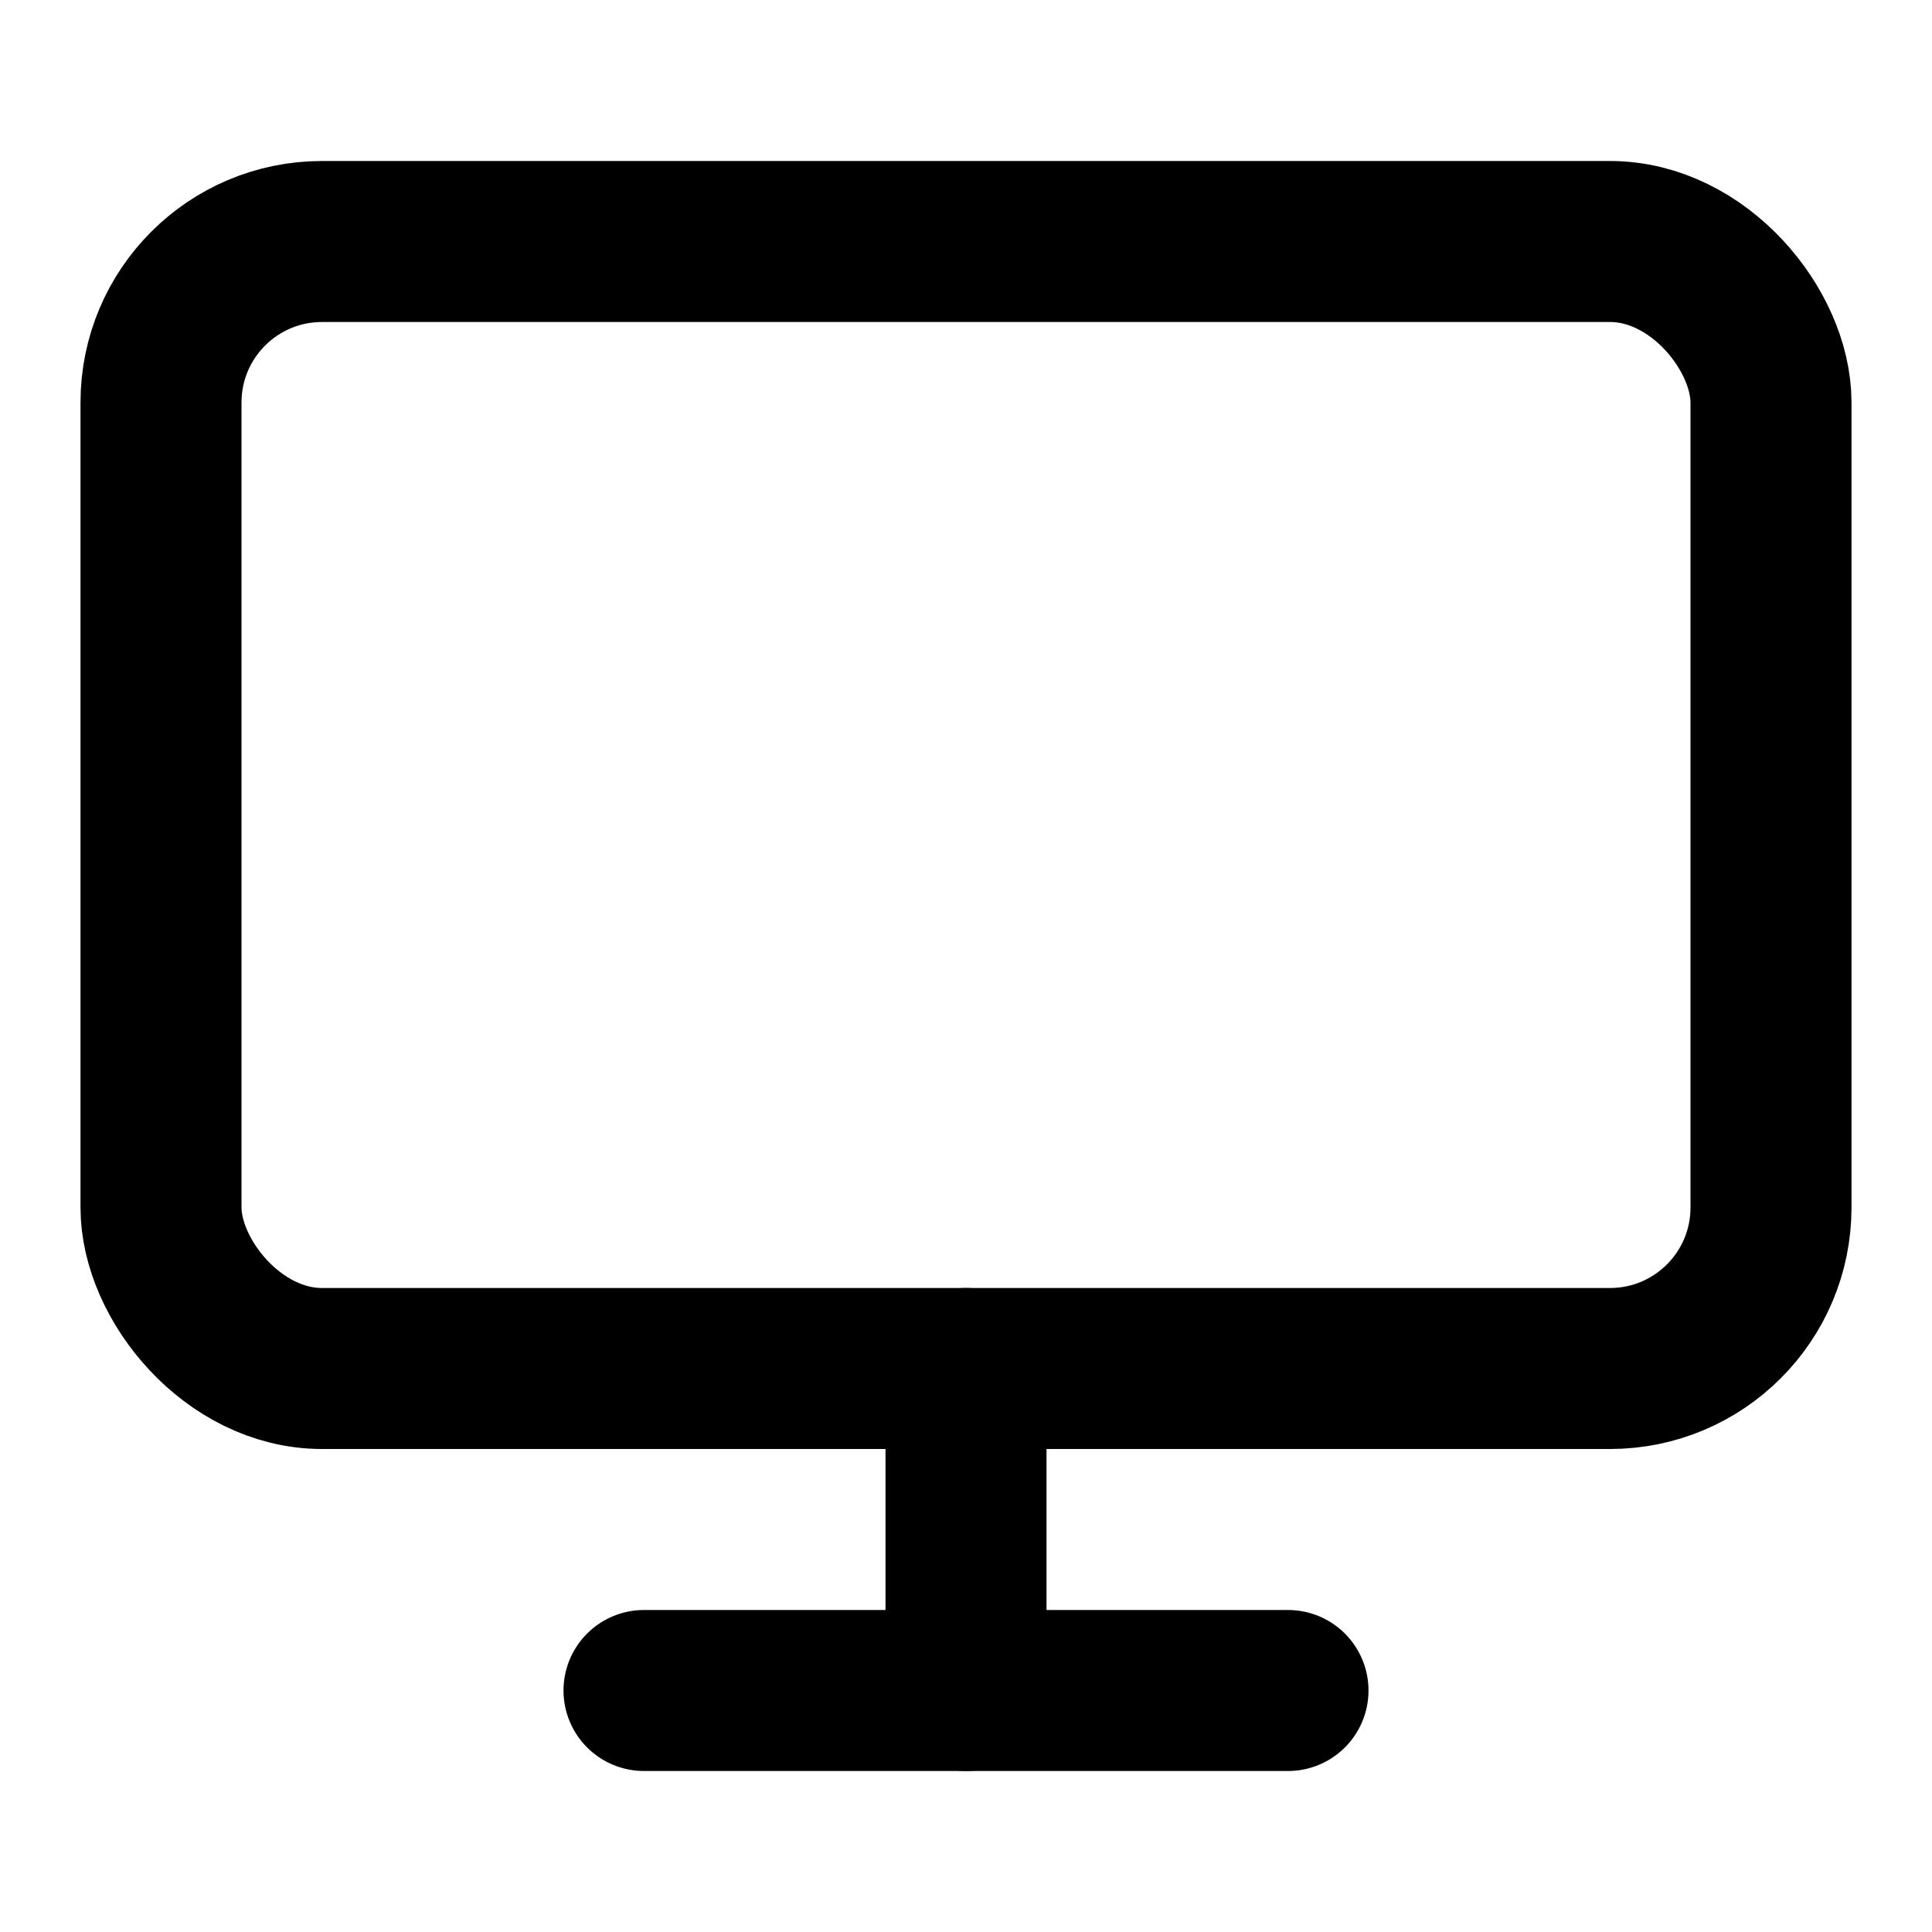 <?xml version="1.0" encoding="utf-8"?>
<svg xmlns="http://www.w3.org/2000/svg" class="feather feather-monitor" fill="none" height="24" stroke="black" stroke-linecap="round" stroke-linejoin="round" stroke-width="2" viewBox="0 0 24 24" width="24">
  <rect height="14" rx="2" ry="2" width="20" x="2" y="3"/>
  <line x1="8" x2="16" y1="21" y2="21"/>
  <line x1="12" x2="12" y1="17" y2="21"/>
</svg>